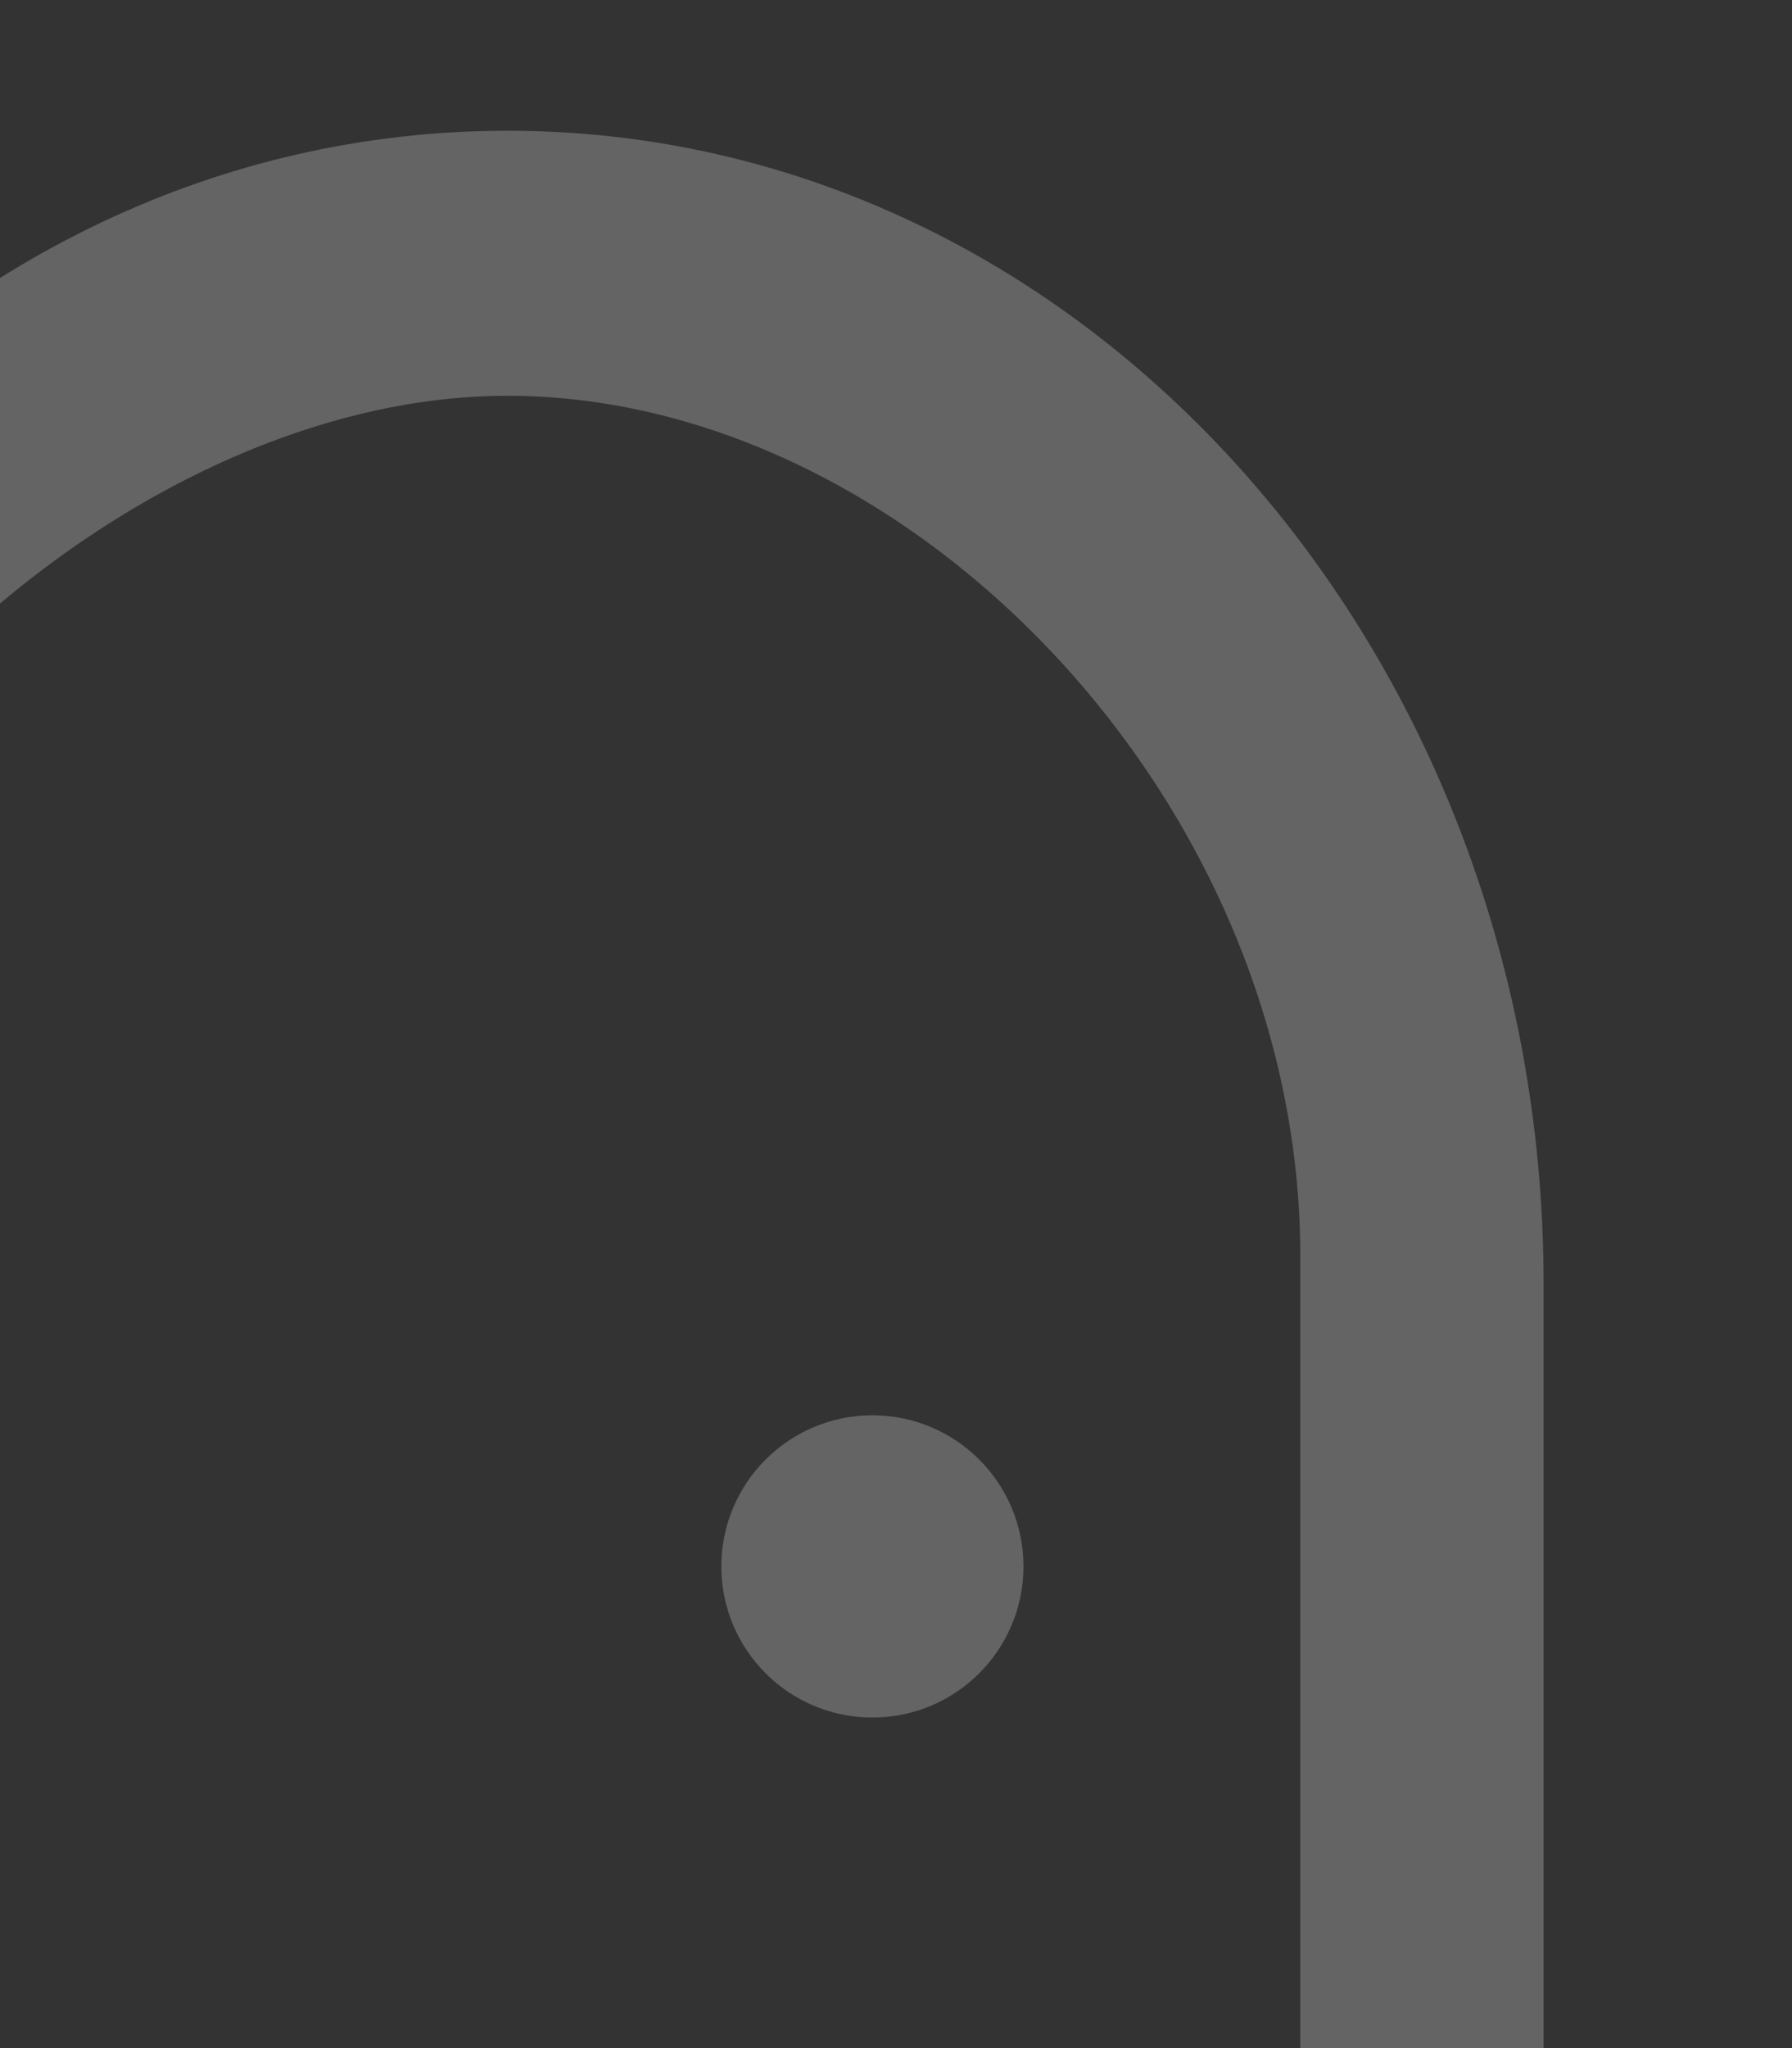 <svg width="505" height="577" viewBox="0 0 505 577" fill="none" xmlns="http://www.w3.org/2000/svg">
<rect x="0" y="0" width="505" height="577" fill="#333333" stroke="none"/>
<g clip-path="url(#clip0_314_7419)">
<g opacity="0.24">
<path d="M-149 551.218L-112.352 362.938C-99.348 294.615 -66.173 235.156 -20.3 188.748C26.645 141.256 87.146 111.489 143 111.489C198.964 111.489 254.865 139.364 297.079 184.413C339.235 229.399 366.433 290.157 366.433 353.816L366.433 610.332C366.433 629.051 380.334 647 400.717 647C421.099 647 435 629.051 435 610.332L435 361.749C435 183.834 305.716 36.831 143 36.831C-19.716 36.831 -149 183.834 -149 361.749L-149 627.521L-149 551.218Z" fill="white"/>
<circle cx="245.852" cy="441.253" r="42.57" fill="white"/>
</g>
</g>
<defs>
<clipPath id="clip0_314_7419">
<rect x="505" y="577" width="505" height="577" rx="24" transform="rotate(-180 505 577)" fill="white"/>
</clipPath>
</defs>
</svg>
